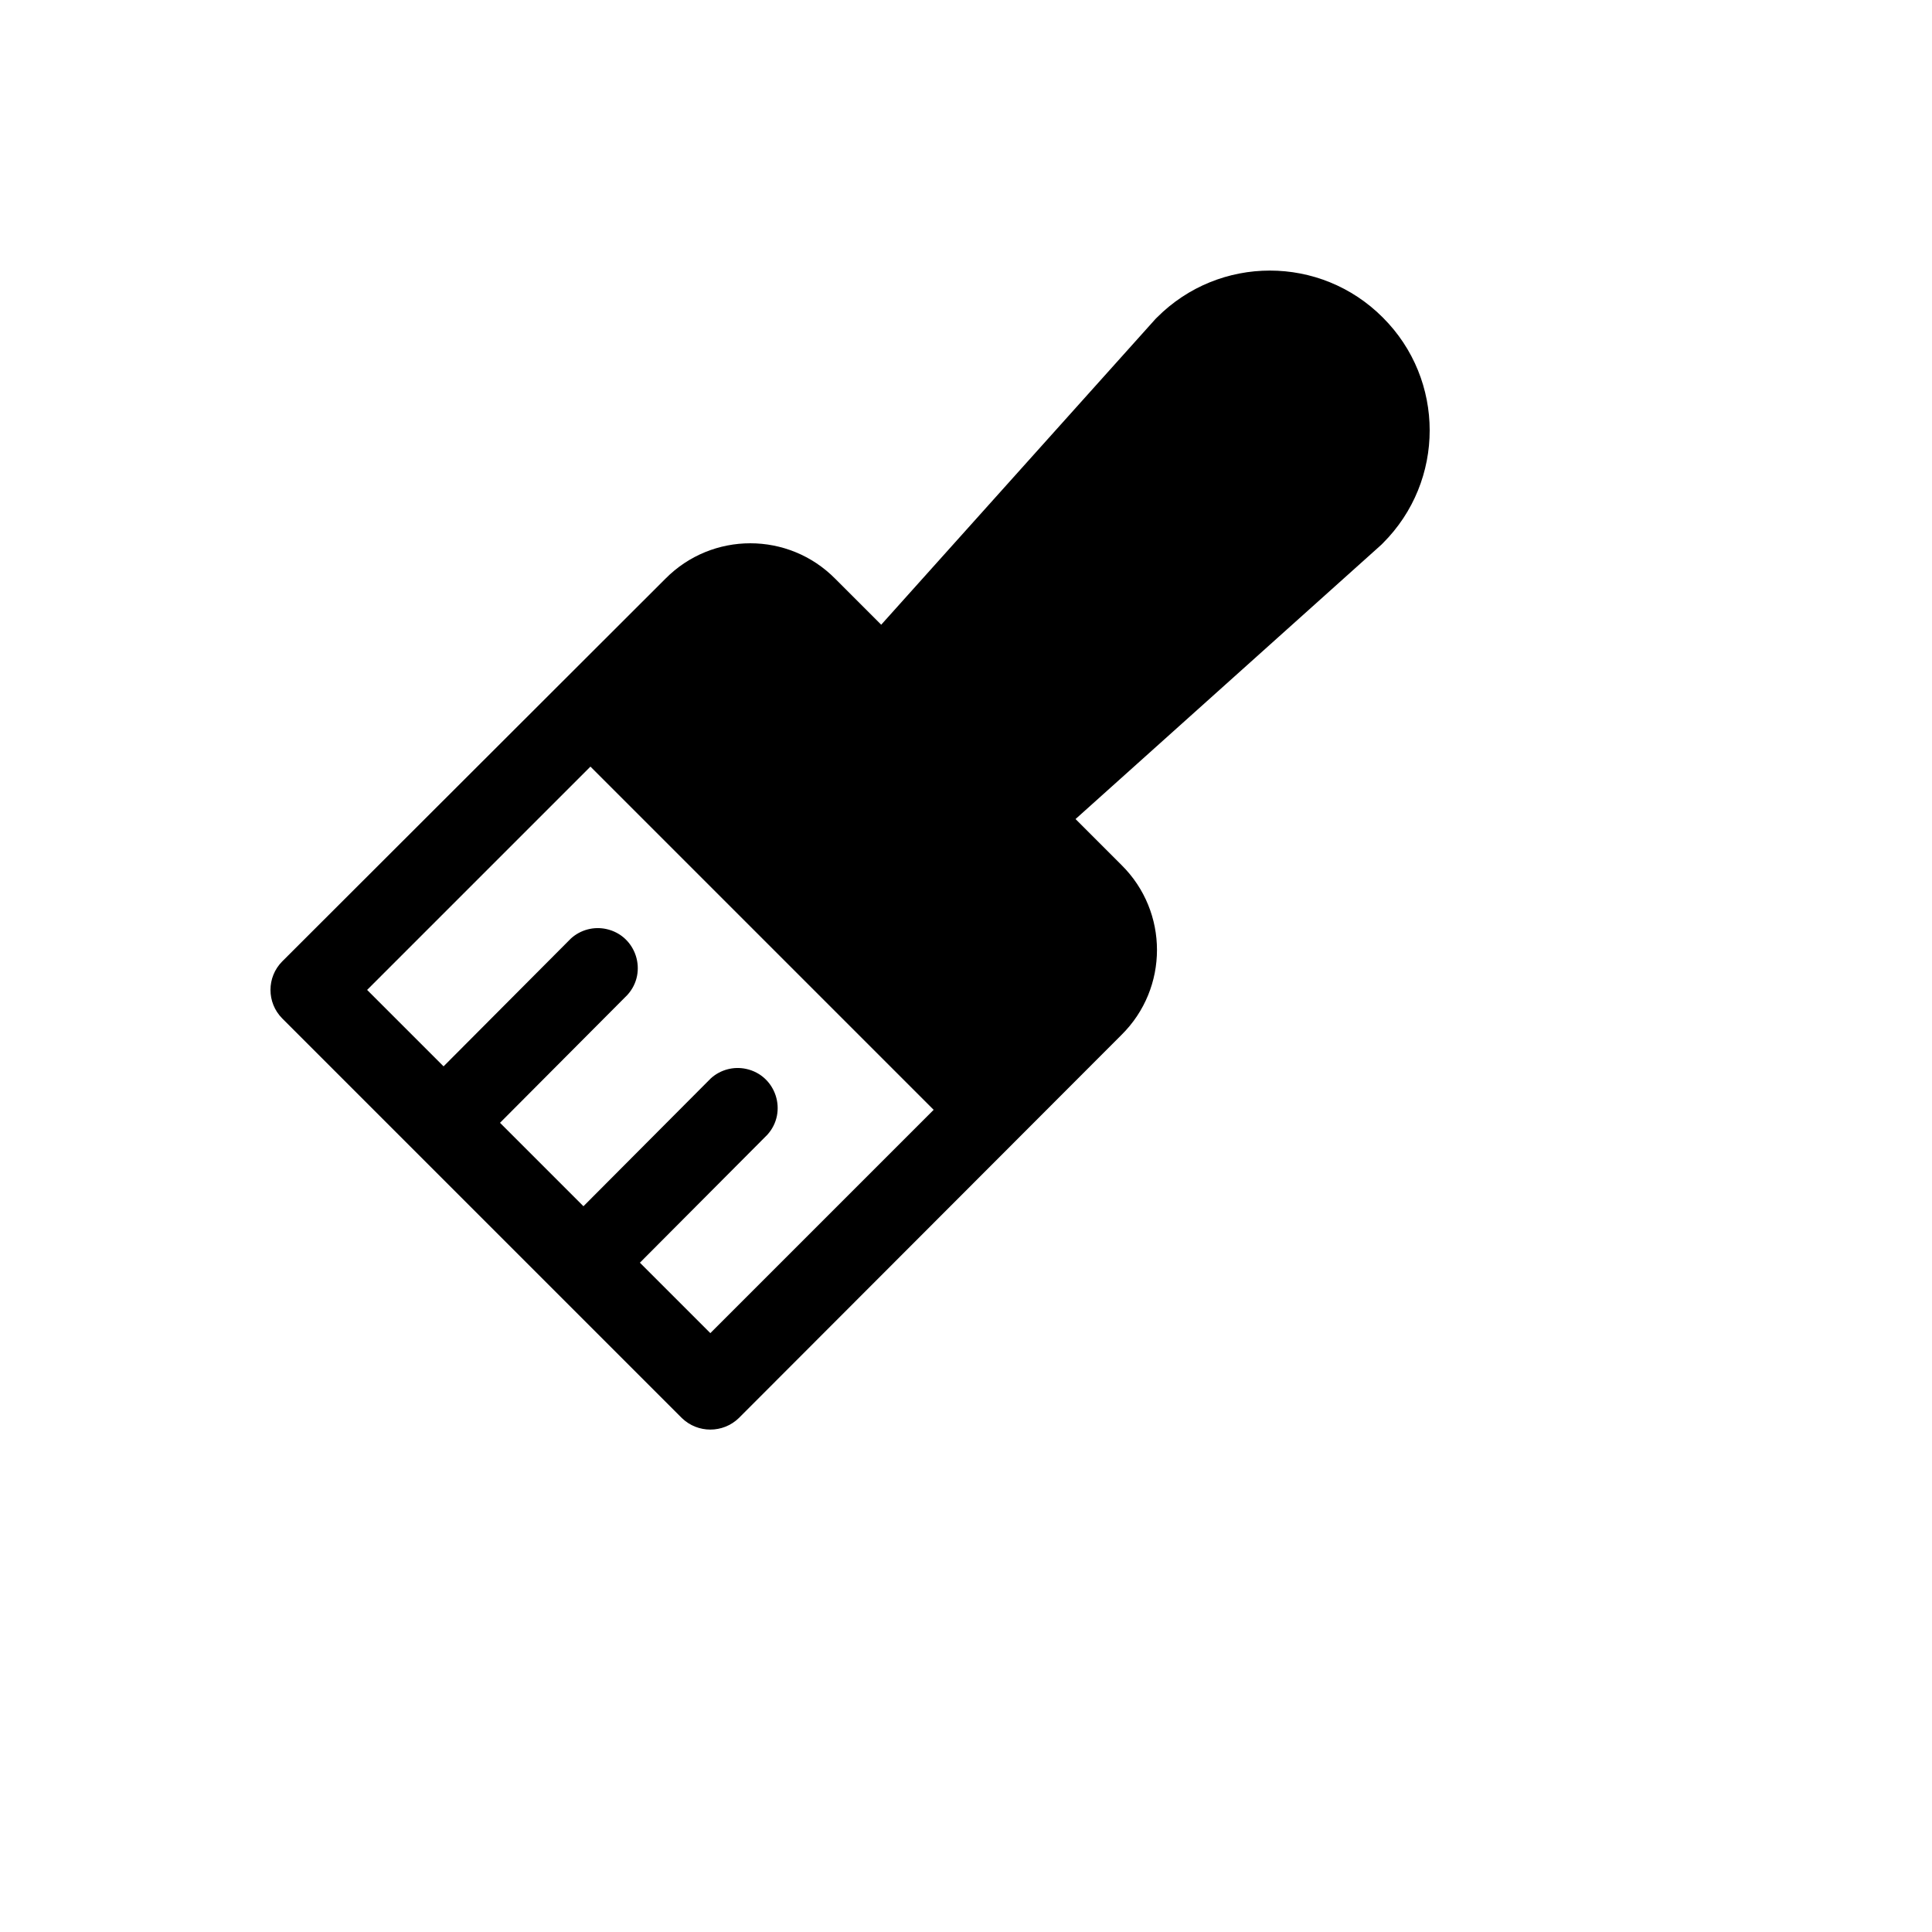 <svg xmlns="http://www.w3.org/2000/svg" version="1.1" xmlns:xlink="http://www.w3.org/1999/xlink" width="100%" height="100%" id="svgWorkerArea" viewBox="-25 -25 625 625" xmlns:idraw="https://idraw.muisca.co" style="background: white;"><defs id="defsdoc"><pattern id="patternBool" x="0" y="0" width="10" height="10" patternUnits="userSpaceOnUse" patternTransform="rotate(35)"><circle cx="5" cy="5" r="4" style="stroke: none;fill: #ff000070;"></circle></pattern></defs><g id="fileImp-823627972" class="cosito"><path id="pathImp-88291497" class="grouped" d="M422.33 77.703C402.18 57.475 369.429 57.475 349.279 77.703 349.279 77.703 348.794 78.188 348.794 78.188 348.794 78.188 260.067 177.096 260.067 177.096 260.067 177.096 245.199 162.228 245.199 162.228 230.078 146.926 205.37 146.926 190.249 162.228 190.249 162.228 66.29 286.026 66.29 286.026 61.237 291.127 61.237 299.348 66.29 304.45 66.29 304.45 195.583 433.742 195.583 433.742 200.72 438.71 208.87 438.71 214.007 433.742 214.007 433.742 337.805 309.783 337.805 309.783 353.106 294.662 353.106 269.954 337.805 254.834 337.805 254.834 322.936 239.965 322.936 239.965 322.936 239.965 421.845 151.238 421.845 151.238 421.845 151.238 422.33 150.753 422.33 150.753 442.557 130.603 442.557 97.852 422.33 77.703 422.33 77.703 422.33 77.703 422.33 77.703M204.795 406.268C204.795 406.268 182.007 383.48 182.007 383.48 182.007 383.48 223.219 342.106 223.219 342.106 229.902 334.731 226.094 322.886 216.365 320.786 212.292 319.908 208.044 321.046 204.956 323.844 204.956 323.844 163.744 365.217 163.744 365.217 163.744 365.217 136.754 338.227 136.754 338.227 136.754 338.227 177.966 296.854 177.966 296.854 184.649 289.478 180.842 277.634 171.113 275.534 167.04 274.655 162.792 275.793 159.704 278.591 159.704 278.591 118.492 319.965 118.492 319.965 118.492 319.965 93.765 295.238 93.765 295.238 93.765 295.238 166.007 222.995 166.007 222.995 166.007 222.995 277.037 334.025 277.037 334.025 277.037 334.025 204.795 406.268 204.795 406.268"></path></g></svg>